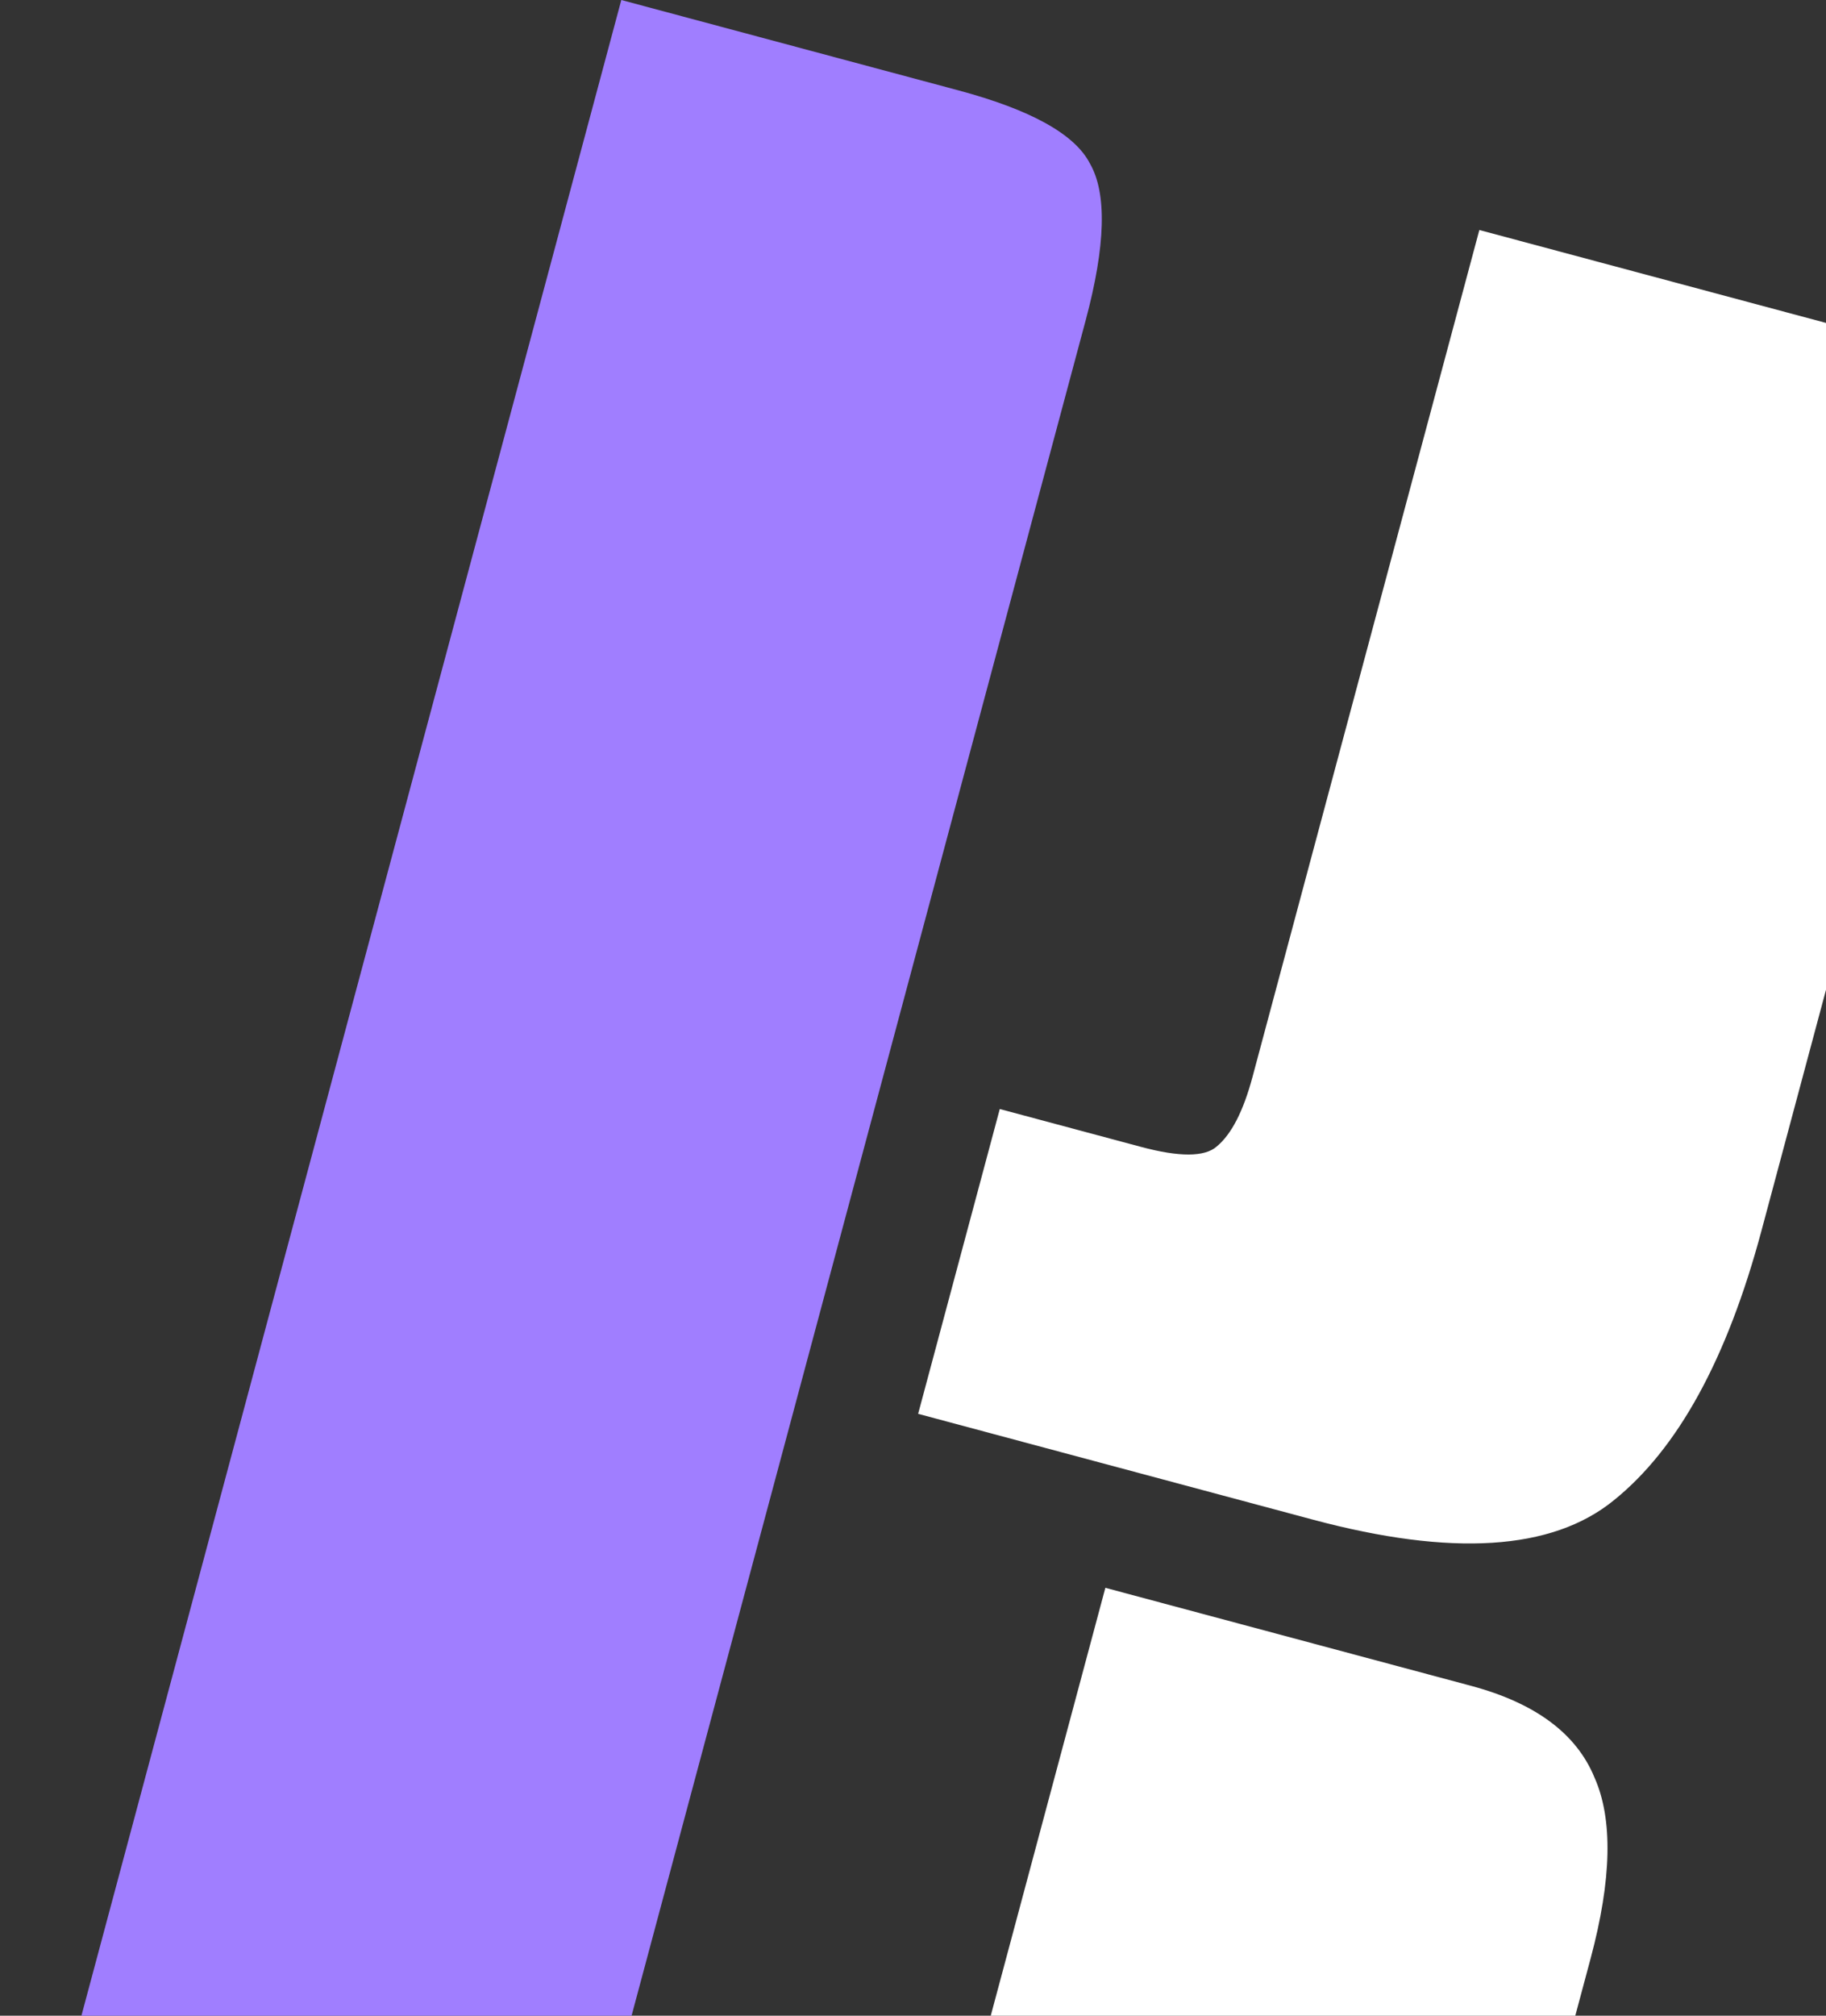<svg width="696" height="768" viewBox="0 0 696 768" fill="none" xmlns="http://www.w3.org/2000/svg">
<rect x="0" y="0" width="696" height="768" fill="#333333" stroke="none"/>
<g clip-path="url(#clip0)">
<path d="M236.819 0L365.215 34.404C392.932 41.83 409.666 51.118 415.416 62.267C421.981 73.634 421.442 93.58 413.799 122.103L195.65 936.246L67.255 901.843C39.538 894.416 22.396 885.019 15.831 873.652C10.081 862.503 11.027 842.667 18.67 814.143L236.819 0Z" fill="#A07EFF"/>
<path d="M421.319 604.963L560.719 642.315C585.176 648.868 600.847 660.492 607.732 677.186C614.836 693.065 614.348 716.081 606.269 746.234L531.259 1026.17L367.402 982.267C354.359 978.772 344.962 971.45 339.212 960.301C333.462 949.152 332.552 936.243 336.483 921.574L421.319 604.963ZM563.869 87.632L704.492 125.312C728.133 131.647 742.014 140.17 746.133 150.882C750.253 161.594 748.491 181.212 740.849 209.736L671.408 468.892C658.306 517.79 639.512 552.06 615.026 571.703C591.574 590.75 553.354 593.174 500.365 578.976L349.959 538.675L381.076 422.543L434.88 436.96C449.554 440.892 459.176 440.85 463.747 436.834C469.352 432.221 473.901 423.395 477.395 410.356L563.869 87.632Z" fill="white"/>
</g>
<defs>
<clipPath id="clip0">
<rect width="696" height="768" fill="white"/>
</clipPath>
</defs>
</svg>
